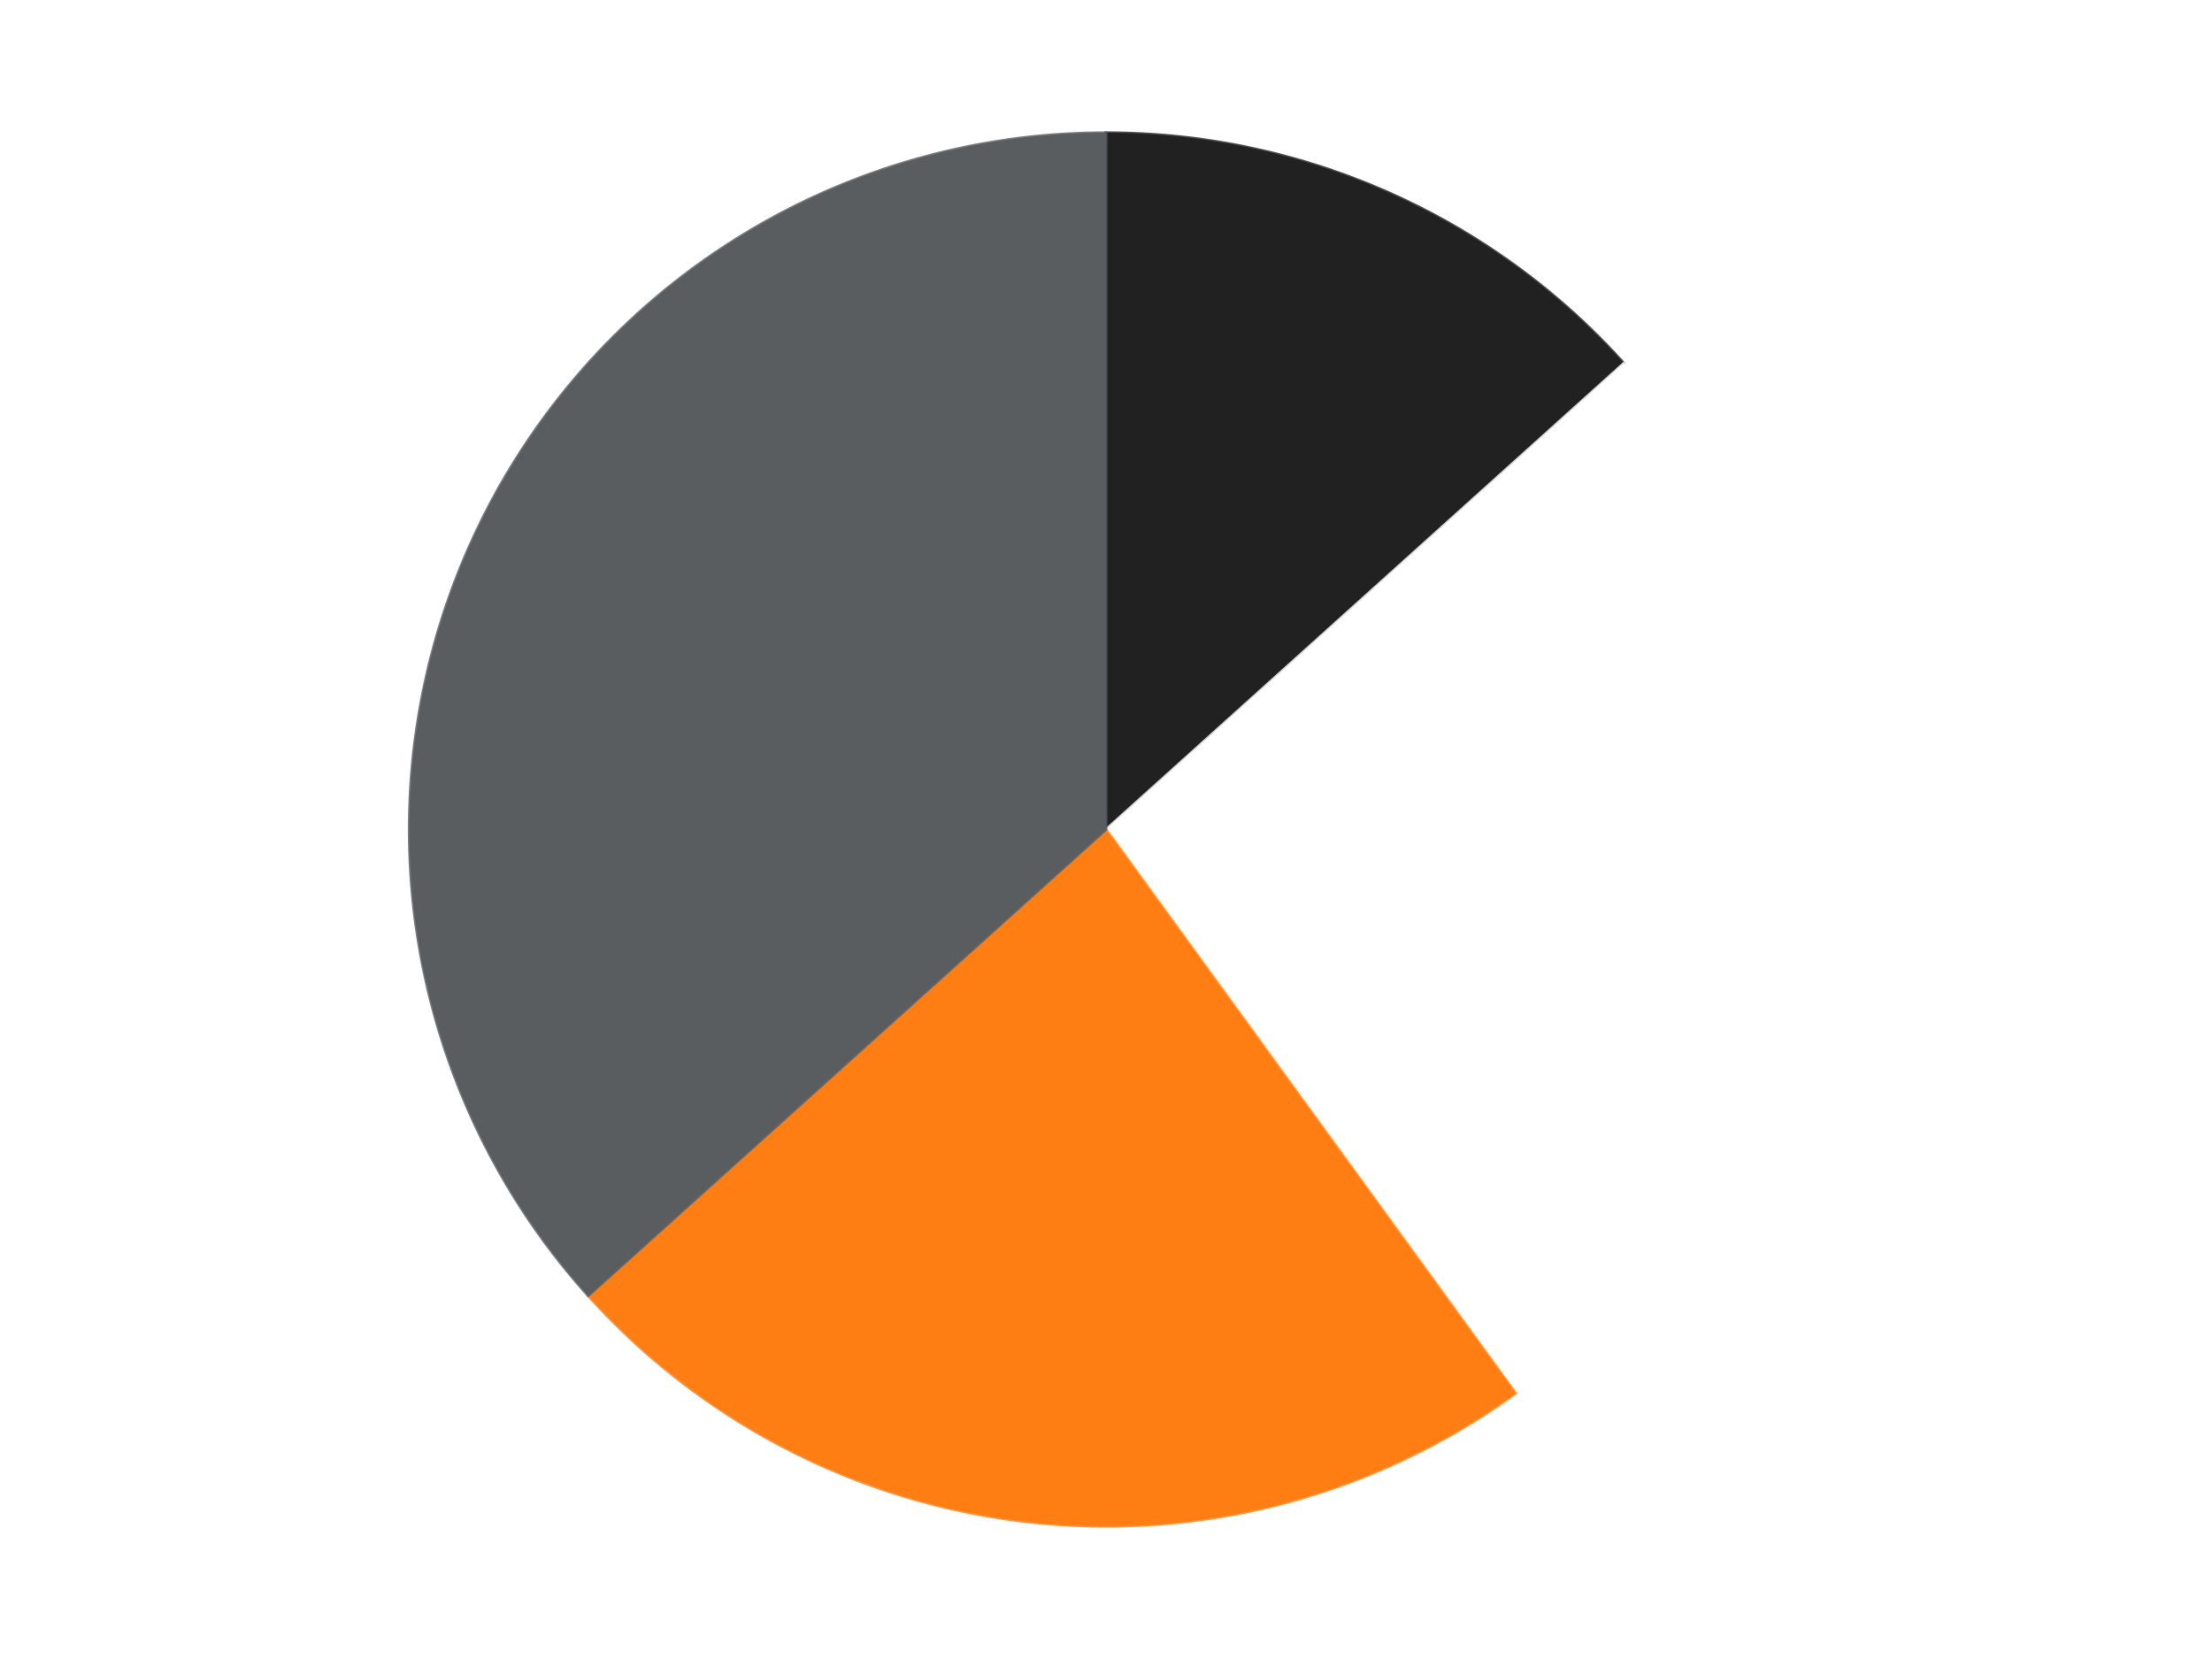 <?xml version='1.0' encoding='utf-8'?>
<svg xmlns="http://www.w3.org/2000/svg" xmlns:xlink="http://www.w3.org/1999/xlink" id="chart-53ec3d10-3bf0-4053-9302-0a1594512d36" class="pygal-chart" viewBox="0 0 800 600"><!--Generated with pygal 3.0.4 (lxml) ©Kozea 2012-2016 on 2024-07-03--><!--http://pygal.org--><!--http://github.com/Kozea/pygal--><defs><style type="text/css">#chart-53ec3d10-3bf0-4053-9302-0a1594512d36{-webkit-user-select:none;-webkit-font-smoothing:antialiased;font-family:Consolas,"Liberation Mono",Menlo,Courier,monospace}#chart-53ec3d10-3bf0-4053-9302-0a1594512d36 .title{font-family:Consolas,"Liberation Mono",Menlo,Courier,monospace;font-size:16px}#chart-53ec3d10-3bf0-4053-9302-0a1594512d36 .legends .legend text{font-family:Consolas,"Liberation Mono",Menlo,Courier,monospace;font-size:14px}#chart-53ec3d10-3bf0-4053-9302-0a1594512d36 .axis text{font-family:Consolas,"Liberation Mono",Menlo,Courier,monospace;font-size:10px}#chart-53ec3d10-3bf0-4053-9302-0a1594512d36 .axis text.major{font-family:Consolas,"Liberation Mono",Menlo,Courier,monospace;font-size:10px}#chart-53ec3d10-3bf0-4053-9302-0a1594512d36 .text-overlay text.value{font-family:Consolas,"Liberation Mono",Menlo,Courier,monospace;font-size:16px}#chart-53ec3d10-3bf0-4053-9302-0a1594512d36 .text-overlay text.label{font-family:Consolas,"Liberation Mono",Menlo,Courier,monospace;font-size:10px}#chart-53ec3d10-3bf0-4053-9302-0a1594512d36 .tooltip{font-family:Consolas,"Liberation Mono",Menlo,Courier,monospace;font-size:14px}#chart-53ec3d10-3bf0-4053-9302-0a1594512d36 text.no_data{font-family:Consolas,"Liberation Mono",Menlo,Courier,monospace;font-size:64px}
#chart-53ec3d10-3bf0-4053-9302-0a1594512d36{background-color:transparent}#chart-53ec3d10-3bf0-4053-9302-0a1594512d36 path,#chart-53ec3d10-3bf0-4053-9302-0a1594512d36 line,#chart-53ec3d10-3bf0-4053-9302-0a1594512d36 rect,#chart-53ec3d10-3bf0-4053-9302-0a1594512d36 circle{-webkit-transition:150ms;-moz-transition:150ms;transition:150ms}#chart-53ec3d10-3bf0-4053-9302-0a1594512d36 .graph &gt; .background{fill:transparent}#chart-53ec3d10-3bf0-4053-9302-0a1594512d36 .plot &gt; .background{fill:transparent}#chart-53ec3d10-3bf0-4053-9302-0a1594512d36 .graph{fill:rgba(0,0,0,.87)}#chart-53ec3d10-3bf0-4053-9302-0a1594512d36 text.no_data{fill:rgba(0,0,0,1)}#chart-53ec3d10-3bf0-4053-9302-0a1594512d36 .title{fill:rgba(0,0,0,1)}#chart-53ec3d10-3bf0-4053-9302-0a1594512d36 .legends .legend text{fill:rgba(0,0,0,.87)}#chart-53ec3d10-3bf0-4053-9302-0a1594512d36 .legends .legend:hover text{fill:rgba(0,0,0,1)}#chart-53ec3d10-3bf0-4053-9302-0a1594512d36 .axis .line{stroke:rgba(0,0,0,1)}#chart-53ec3d10-3bf0-4053-9302-0a1594512d36 .axis .guide.line{stroke:rgba(0,0,0,.54)}#chart-53ec3d10-3bf0-4053-9302-0a1594512d36 .axis .major.line{stroke:rgba(0,0,0,.87)}#chart-53ec3d10-3bf0-4053-9302-0a1594512d36 .axis text.major{fill:rgba(0,0,0,1)}#chart-53ec3d10-3bf0-4053-9302-0a1594512d36 .axis.y .guides:hover .guide.line,#chart-53ec3d10-3bf0-4053-9302-0a1594512d36 .line-graph .axis.x .guides:hover .guide.line,#chart-53ec3d10-3bf0-4053-9302-0a1594512d36 .stackedline-graph .axis.x .guides:hover .guide.line,#chart-53ec3d10-3bf0-4053-9302-0a1594512d36 .xy-graph .axis.x .guides:hover .guide.line{stroke:rgba(0,0,0,1)}#chart-53ec3d10-3bf0-4053-9302-0a1594512d36 .axis .guides:hover text{fill:rgba(0,0,0,1)}#chart-53ec3d10-3bf0-4053-9302-0a1594512d36 .reactive{fill-opacity:1.0;stroke-opacity:.8;stroke-width:1}#chart-53ec3d10-3bf0-4053-9302-0a1594512d36 .ci{stroke:rgba(0,0,0,.87)}#chart-53ec3d10-3bf0-4053-9302-0a1594512d36 .reactive.active,#chart-53ec3d10-3bf0-4053-9302-0a1594512d36 .active .reactive{fill-opacity:0.6;stroke-opacity:.9;stroke-width:4}#chart-53ec3d10-3bf0-4053-9302-0a1594512d36 .ci .reactive.active{stroke-width:1.5}#chart-53ec3d10-3bf0-4053-9302-0a1594512d36 .series text{fill:rgba(0,0,0,1)}#chart-53ec3d10-3bf0-4053-9302-0a1594512d36 .tooltip rect{fill:transparent;stroke:rgba(0,0,0,1);-webkit-transition:opacity 150ms;-moz-transition:opacity 150ms;transition:opacity 150ms}#chart-53ec3d10-3bf0-4053-9302-0a1594512d36 .tooltip .label{fill:rgba(0,0,0,.87)}#chart-53ec3d10-3bf0-4053-9302-0a1594512d36 .tooltip .label{fill:rgba(0,0,0,.87)}#chart-53ec3d10-3bf0-4053-9302-0a1594512d36 .tooltip .legend{font-size:.8em;fill:rgba(0,0,0,.54)}#chart-53ec3d10-3bf0-4053-9302-0a1594512d36 .tooltip .x_label{font-size:.6em;fill:rgba(0,0,0,1)}#chart-53ec3d10-3bf0-4053-9302-0a1594512d36 .tooltip .xlink{font-size:.5em;text-decoration:underline}#chart-53ec3d10-3bf0-4053-9302-0a1594512d36 .tooltip .value{font-size:1.5em}#chart-53ec3d10-3bf0-4053-9302-0a1594512d36 .bound{font-size:.5em}#chart-53ec3d10-3bf0-4053-9302-0a1594512d36 .max-value{font-size:.75em;fill:rgba(0,0,0,.54)}#chart-53ec3d10-3bf0-4053-9302-0a1594512d36 .map-element{fill:transparent;stroke:rgba(0,0,0,.54) !important}#chart-53ec3d10-3bf0-4053-9302-0a1594512d36 .map-element .reactive{fill-opacity:inherit;stroke-opacity:inherit}#chart-53ec3d10-3bf0-4053-9302-0a1594512d36 .color-0,#chart-53ec3d10-3bf0-4053-9302-0a1594512d36 .color-0 a:visited{stroke:#F44336;fill:#F44336}#chart-53ec3d10-3bf0-4053-9302-0a1594512d36 .color-1,#chart-53ec3d10-3bf0-4053-9302-0a1594512d36 .color-1 a:visited{stroke:#3F51B5;fill:#3F51B5}#chart-53ec3d10-3bf0-4053-9302-0a1594512d36 .color-2,#chart-53ec3d10-3bf0-4053-9302-0a1594512d36 .color-2 a:visited{stroke:#009688;fill:#009688}#chart-53ec3d10-3bf0-4053-9302-0a1594512d36 .color-3,#chart-53ec3d10-3bf0-4053-9302-0a1594512d36 .color-3 a:visited{stroke:#FFC107;fill:#FFC107}#chart-53ec3d10-3bf0-4053-9302-0a1594512d36 .text-overlay .color-0 text{fill:black}#chart-53ec3d10-3bf0-4053-9302-0a1594512d36 .text-overlay .color-1 text{fill:black}#chart-53ec3d10-3bf0-4053-9302-0a1594512d36 .text-overlay .color-2 text{fill:black}#chart-53ec3d10-3bf0-4053-9302-0a1594512d36 .text-overlay .color-3 text{fill:black}
#chart-53ec3d10-3bf0-4053-9302-0a1594512d36 text.no_data{text-anchor:middle}#chart-53ec3d10-3bf0-4053-9302-0a1594512d36 .guide.line{fill:none}#chart-53ec3d10-3bf0-4053-9302-0a1594512d36 .centered{text-anchor:middle}#chart-53ec3d10-3bf0-4053-9302-0a1594512d36 .title{text-anchor:middle}#chart-53ec3d10-3bf0-4053-9302-0a1594512d36 .legends .legend text{fill-opacity:1}#chart-53ec3d10-3bf0-4053-9302-0a1594512d36 .axis.x text{text-anchor:middle}#chart-53ec3d10-3bf0-4053-9302-0a1594512d36 .axis.x:not(.web) text[transform]{text-anchor:start}#chart-53ec3d10-3bf0-4053-9302-0a1594512d36 .axis.x:not(.web) text[transform].backwards{text-anchor:end}#chart-53ec3d10-3bf0-4053-9302-0a1594512d36 .axis.y text{text-anchor:end}#chart-53ec3d10-3bf0-4053-9302-0a1594512d36 .axis.y text[transform].backwards{text-anchor:start}#chart-53ec3d10-3bf0-4053-9302-0a1594512d36 .axis.y2 text{text-anchor:start}#chart-53ec3d10-3bf0-4053-9302-0a1594512d36 .axis.y2 text[transform].backwards{text-anchor:end}#chart-53ec3d10-3bf0-4053-9302-0a1594512d36 .axis .guide.line{stroke-dasharray:4,4;stroke:black}#chart-53ec3d10-3bf0-4053-9302-0a1594512d36 .axis .major.guide.line{stroke-dasharray:6,6;stroke:black}#chart-53ec3d10-3bf0-4053-9302-0a1594512d36 .horizontal .axis.y .guide.line,#chart-53ec3d10-3bf0-4053-9302-0a1594512d36 .horizontal .axis.y2 .guide.line,#chart-53ec3d10-3bf0-4053-9302-0a1594512d36 .vertical .axis.x .guide.line{opacity:0}#chart-53ec3d10-3bf0-4053-9302-0a1594512d36 .horizontal .axis.always_show .guide.line,#chart-53ec3d10-3bf0-4053-9302-0a1594512d36 .vertical .axis.always_show .guide.line{opacity:1 !important}#chart-53ec3d10-3bf0-4053-9302-0a1594512d36 .axis.y .guides:hover .guide.line,#chart-53ec3d10-3bf0-4053-9302-0a1594512d36 .axis.y2 .guides:hover .guide.line,#chart-53ec3d10-3bf0-4053-9302-0a1594512d36 .axis.x .guides:hover .guide.line{opacity:1}#chart-53ec3d10-3bf0-4053-9302-0a1594512d36 .axis .guides:hover text{opacity:1}#chart-53ec3d10-3bf0-4053-9302-0a1594512d36 .nofill{fill:none}#chart-53ec3d10-3bf0-4053-9302-0a1594512d36 .subtle-fill{fill-opacity:.2}#chart-53ec3d10-3bf0-4053-9302-0a1594512d36 .dot{stroke-width:1px;fill-opacity:1;stroke-opacity:1}#chart-53ec3d10-3bf0-4053-9302-0a1594512d36 .dot.active{stroke-width:5px}#chart-53ec3d10-3bf0-4053-9302-0a1594512d36 .dot.negative{fill:transparent}#chart-53ec3d10-3bf0-4053-9302-0a1594512d36 text,#chart-53ec3d10-3bf0-4053-9302-0a1594512d36 tspan{stroke:none !important}#chart-53ec3d10-3bf0-4053-9302-0a1594512d36 .series text.active{opacity:1}#chart-53ec3d10-3bf0-4053-9302-0a1594512d36 .tooltip rect{fill-opacity:.95;stroke-width:.5}#chart-53ec3d10-3bf0-4053-9302-0a1594512d36 .tooltip text{fill-opacity:1}#chart-53ec3d10-3bf0-4053-9302-0a1594512d36 .showable{visibility:hidden}#chart-53ec3d10-3bf0-4053-9302-0a1594512d36 .showable.shown{visibility:visible}#chart-53ec3d10-3bf0-4053-9302-0a1594512d36 .gauge-background{fill:rgba(229,229,229,1);stroke:none}#chart-53ec3d10-3bf0-4053-9302-0a1594512d36 .bg-lines{stroke:transparent;stroke-width:2px}</style><script type="text/javascript">window.pygal = window.pygal || {};window.pygal.config = window.pygal.config || {};window.pygal.config['53ec3d10-3bf0-4053-9302-0a1594512d36'] = {"allow_interruptions": false, "box_mode": "extremes", "classes": ["pygal-chart"], "css": ["file://style.css", "file://graph.css"], "defs": [], "disable_xml_declaration": false, "dots_size": 2.5, "dynamic_print_values": false, "explicit_size": false, "fill": false, "force_uri_protocol": "https", "formatter": null, "half_pie": false, "height": 600, "include_x_axis": false, "inner_radius": 0, "interpolate": null, "interpolation_parameters": {}, "interpolation_precision": 250, "inverse_y_axis": false, "js": ["//kozea.github.io/pygal.js/2.0.x/pygal-tooltips.min.js"], "legend_at_bottom": false, "legend_at_bottom_columns": null, "legend_box_size": 12, "logarithmic": false, "margin": 20, "margin_bottom": null, "margin_left": null, "margin_right": null, "margin_top": null, "max_scale": 16, "min_scale": 4, "missing_value_fill_truncation": "x", "no_data_text": "No data", "no_prefix": false, "order_min": null, "pretty_print": false, "print_labels": false, "print_values": false, "print_values_position": "center", "print_zeroes": true, "range": null, "rounded_bars": null, "secondary_range": null, "show_dots": true, "show_legend": false, "show_minor_x_labels": true, "show_minor_y_labels": true, "show_only_major_dots": false, "show_x_guides": false, "show_x_labels": true, "show_y_guides": true, "show_y_labels": true, "spacing": 10, "stack_from_top": false, "strict": false, "stroke": true, "stroke_style": null, "style": {"background": "transparent", "ci_colors": [], "colors": ["#F44336", "#3F51B5", "#009688", "#FFC107", "#FF5722", "#9C27B0", "#03A9F4", "#8BC34A", "#FF9800", "#E91E63", "#2196F3", "#4CAF50", "#FFEB3B", "#673AB7", "#00BCD4", "#CDDC39", "#9E9E9E", "#607D8B"], "dot_opacity": "1", "font_family": "Consolas, \"Liberation Mono\", Menlo, Courier, monospace", "foreground": "rgba(0, 0, 0, .87)", "foreground_strong": "rgba(0, 0, 0, 1)", "foreground_subtle": "rgba(0, 0, 0, .54)", "guide_stroke_color": "black", "guide_stroke_dasharray": "4,4", "label_font_family": "Consolas, \"Liberation Mono\", Menlo, Courier, monospace", "label_font_size": 10, "legend_font_family": "Consolas, \"Liberation Mono\", Menlo, Courier, monospace", "legend_font_size": 14, "major_guide_stroke_color": "black", "major_guide_stroke_dasharray": "6,6", "major_label_font_family": "Consolas, \"Liberation Mono\", Menlo, Courier, monospace", "major_label_font_size": 10, "no_data_font_family": "Consolas, \"Liberation Mono\", Menlo, Courier, monospace", "no_data_font_size": 64, "opacity": "1.0", "opacity_hover": "0.6", "plot_background": "transparent", "stroke_opacity": ".8", "stroke_opacity_hover": ".9", "stroke_width": "1", "stroke_width_hover": "4", "title_font_family": "Consolas, \"Liberation Mono\", Menlo, Courier, monospace", "title_font_size": 16, "tooltip_font_family": "Consolas, \"Liberation Mono\", Menlo, Courier, monospace", "tooltip_font_size": 14, "transition": "150ms", "value_background": "rgba(229, 229, 229, 1)", "value_colors": [], "value_font_family": "Consolas, \"Liberation Mono\", Menlo, Courier, monospace", "value_font_size": 16, "value_label_font_family": "Consolas, \"Liberation Mono\", Menlo, Courier, monospace", "value_label_font_size": 10}, "title": null, "tooltip_border_radius": 0, "tooltip_fancy_mode": true, "truncate_label": null, "truncate_legend": null, "width": 800, "x_label_rotation": 0, "x_labels": null, "x_labels_major": null, "x_labels_major_count": null, "x_labels_major_every": null, "x_title": null, "xrange": null, "y_label_rotation": 0, "y_labels": null, "y_labels_major": null, "y_labels_major_count": null, "y_labels_major_every": null, "y_title": null, "zero": 0, "legends": ["Black", "White", "Orange", "Dark Bluish Gray"]}</script><script type="text/javascript" xlink:href="https://kozea.github.io/pygal.js/2.0.x/pygal-tooltips.min.js"/></defs><title>Pygal</title><g class="graph pie-graph vertical"><rect x="0" y="0" width="800" height="600" class="background"/><g transform="translate(20, 20)" class="plot"><rect x="0" y="0" width="760" height="560" class="background"/><g class="series serie-0 color-0"><g class="slices"><g class="slice" style="fill: #212121; stroke: #212121"><path d="M380 28 A252 252 0 0 1 567.272 111.379 L380 280 A0 0 0 0 0 380 280 z" class="slice reactive tooltip-trigger"/><desc class="value">4</desc><desc class="x centered">431.24881702755084</desc><desc class="y centered">164.89327233703227</desc></g></g></g><g class="series serie-1 color-1"><g class="slices"><g class="slice" style="fill: #FFFFFF; stroke: #FFFFFF"><path d="M567.272 111.379 A252 252 0 0 1 528.122 483.872 L380 280 A0 0 0 0 0 380 280 z" class="slice reactive tooltip-trigger"/><desc class="value">8</desc><desc class="x centered">505.30975881640245</desc><desc class="y centered">293.1705863717243</desc></g></g></g><g class="series serie-2 color-2"><g class="slices"><g class="slice" style="fill: #FF7E14; stroke: #FF7E14"><path d="M528.122 483.872 A252 252 0 0 1 192.728 448.621 L380 280 A0 0 0 0 0 380 280 z" class="slice reactive tooltip-trigger"/><desc class="value">7</desc><desc class="x centered">366.8294136282757</desc><desc class="y centered">405.30975881640245</desc></g></g></g><g class="series serie-3 color-3"><g class="slices"><g class="slice" style="fill: #595D60; stroke: #595D60"><path d="M192.728 448.621 A252 252 0 0 1 380 28 L380 280 A0 0 0 0 0 380 280 z" class="slice reactive tooltip-trigger"/><desc class="value">11</desc><desc class="x centered">264.8932723370323</desc><desc class="y centered">228.75118297244913</desc></g></g></g></g><g class="titles"/><g transform="translate(20, 20)" class="plot overlay"><g class="series serie-0 color-0"/><g class="series serie-1 color-1"/><g class="series serie-2 color-2"/><g class="series serie-3 color-3"/></g><g transform="translate(20, 20)" class="plot text-overlay"><g class="series serie-0 color-0"/><g class="series serie-1 color-1"/><g class="series serie-2 color-2"/><g class="series serie-3 color-3"/></g><g transform="translate(20, 20)" class="plot tooltip-overlay"><g transform="translate(0 0)" style="opacity: 0" class="tooltip"><rect rx="0" ry="0" width="0" height="0" class="tooltip-box"/><g class="text"/></g></g></g></svg>